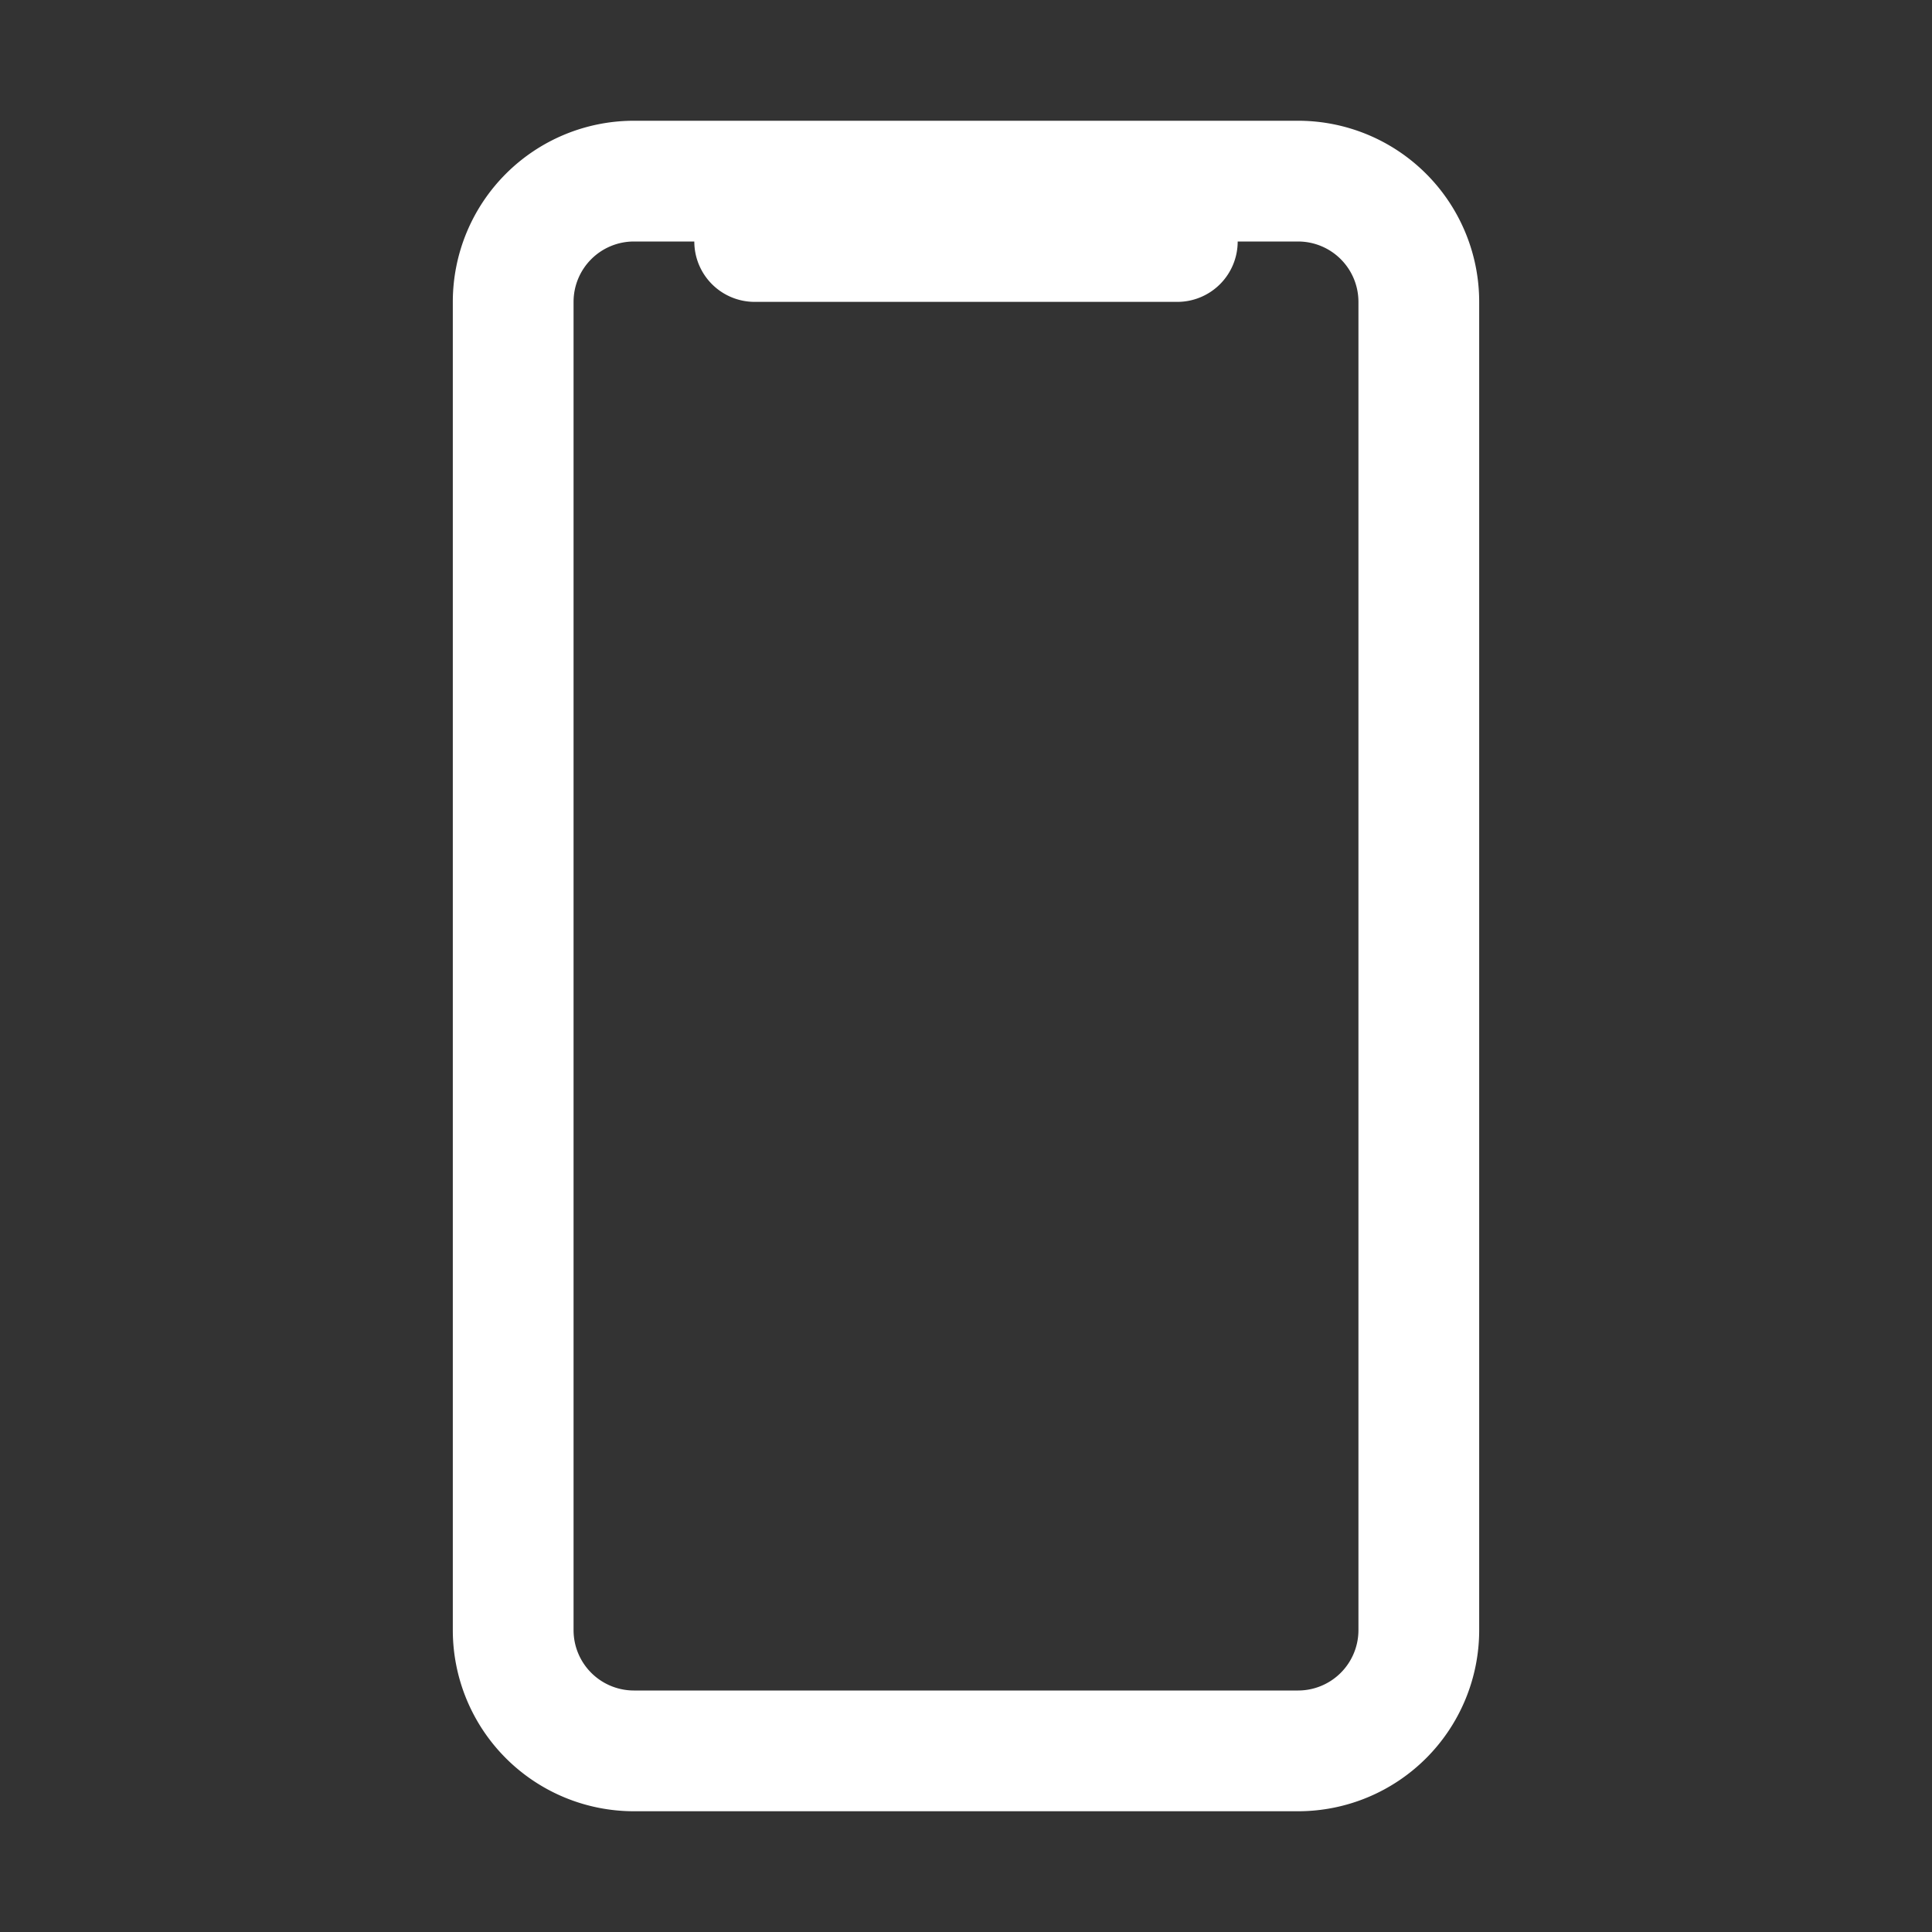 <svg xmlns="http://www.w3.org/2000/svg" version="1.1" xmlns:xlink="http://www.w3.org/1999/xlink" xmlns:svgjs="http://svgjs.com/svgjs" width="25" height="25" x="0" y="0" viewBox="0 0 32 32" style="enable-background:new 0 0 512 512" xml:space="preserve" class=""><rect x="0" y="0" width="32" height="32" fill="#333333" stroke="none"/><g><path d="M21.5 2h-11a3 3 0 0 0-3 3v22a3 3 0 0 0 3 3h11a3 3 0 0 0 3-3V5a3 3 0 0 0-3-3zm1 25a1 1 0 0 1-1 1h-11a1 1 0 0 1-1-1V5a1 1 0 0 1 1-1h1a1 1 0 0 0 1 1h7a1 1 0 0 0 1-1h1a1 1 0 0 1 1 1z" data-name="Layer 7" fill="#ffffff" data-original="#000000" class=""></path></g></svg>